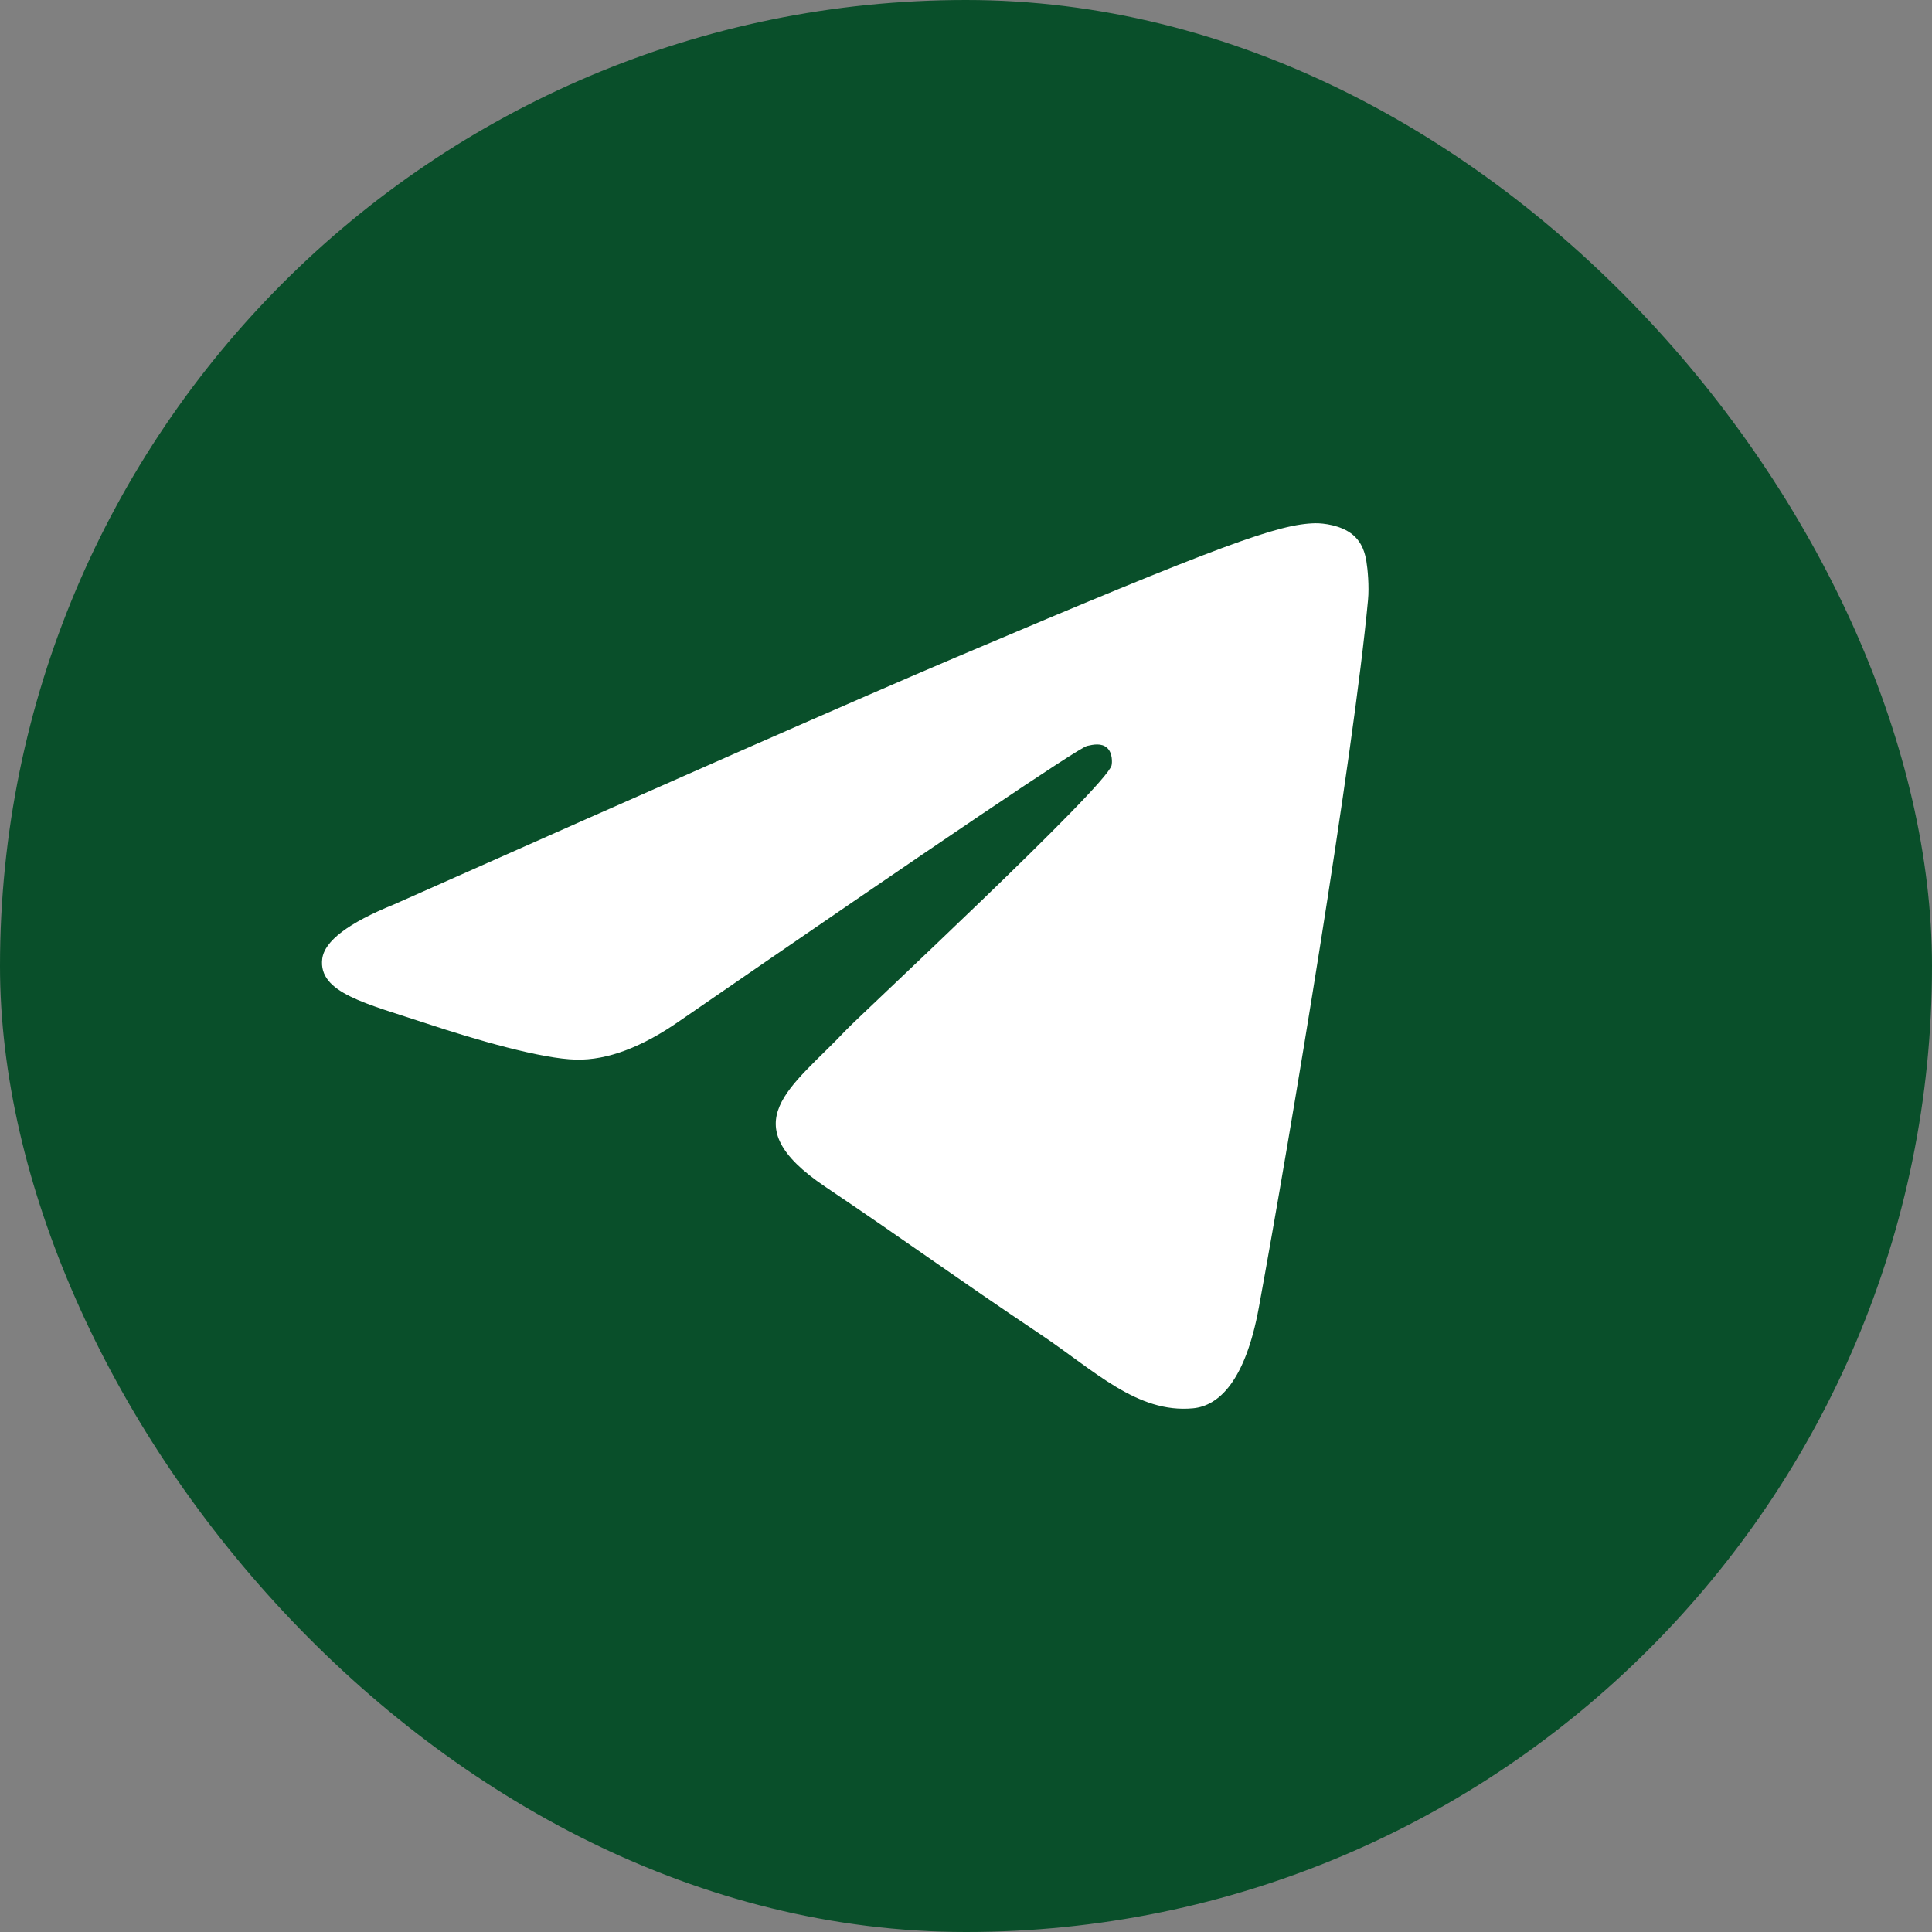 <?xml version="1.0" encoding="UTF-8"?> <svg xmlns="http://www.w3.org/2000/svg" width="48" height="48" viewBox="0 0 48 48" fill="none"><rect x="0" y="0" width="48" height="48" fill="#808080" stroke="none"/> <rect width="48" height="48" rx="24" fill="#094F2A"></rect> <path d="M9.787 22.471C16.767 19.366 21.421 17.32 23.749 16.331C30.398 13.507 31.779 13.017 32.68 13C32.878 12.997 33.321 13.047 33.608 13.284C33.85 13.485 33.916 13.756 33.948 13.947C33.98 14.137 34.02 14.57 33.988 14.909C33.628 18.774 32.069 28.154 31.276 32.483C30.94 34.315 30.28 34.929 29.64 34.989C28.25 35.12 27.194 34.051 25.847 33.15C23.74 31.739 22.55 30.861 20.504 29.485C18.141 27.895 19.673 27.021 21.02 25.592C21.373 25.218 27.498 19.529 27.617 19.014C27.632 18.949 27.645 18.708 27.506 18.581C27.366 18.454 27.159 18.498 27.01 18.532C26.799 18.581 23.432 20.853 16.911 25.347C15.956 26.017 15.09 26.343 14.315 26.326C13.46 26.308 11.816 25.833 10.594 25.427C9.094 24.93 7.903 24.667 8.006 23.822C8.06 23.381 8.654 22.931 9.787 22.471Z" fill="white"></path> </svg> 